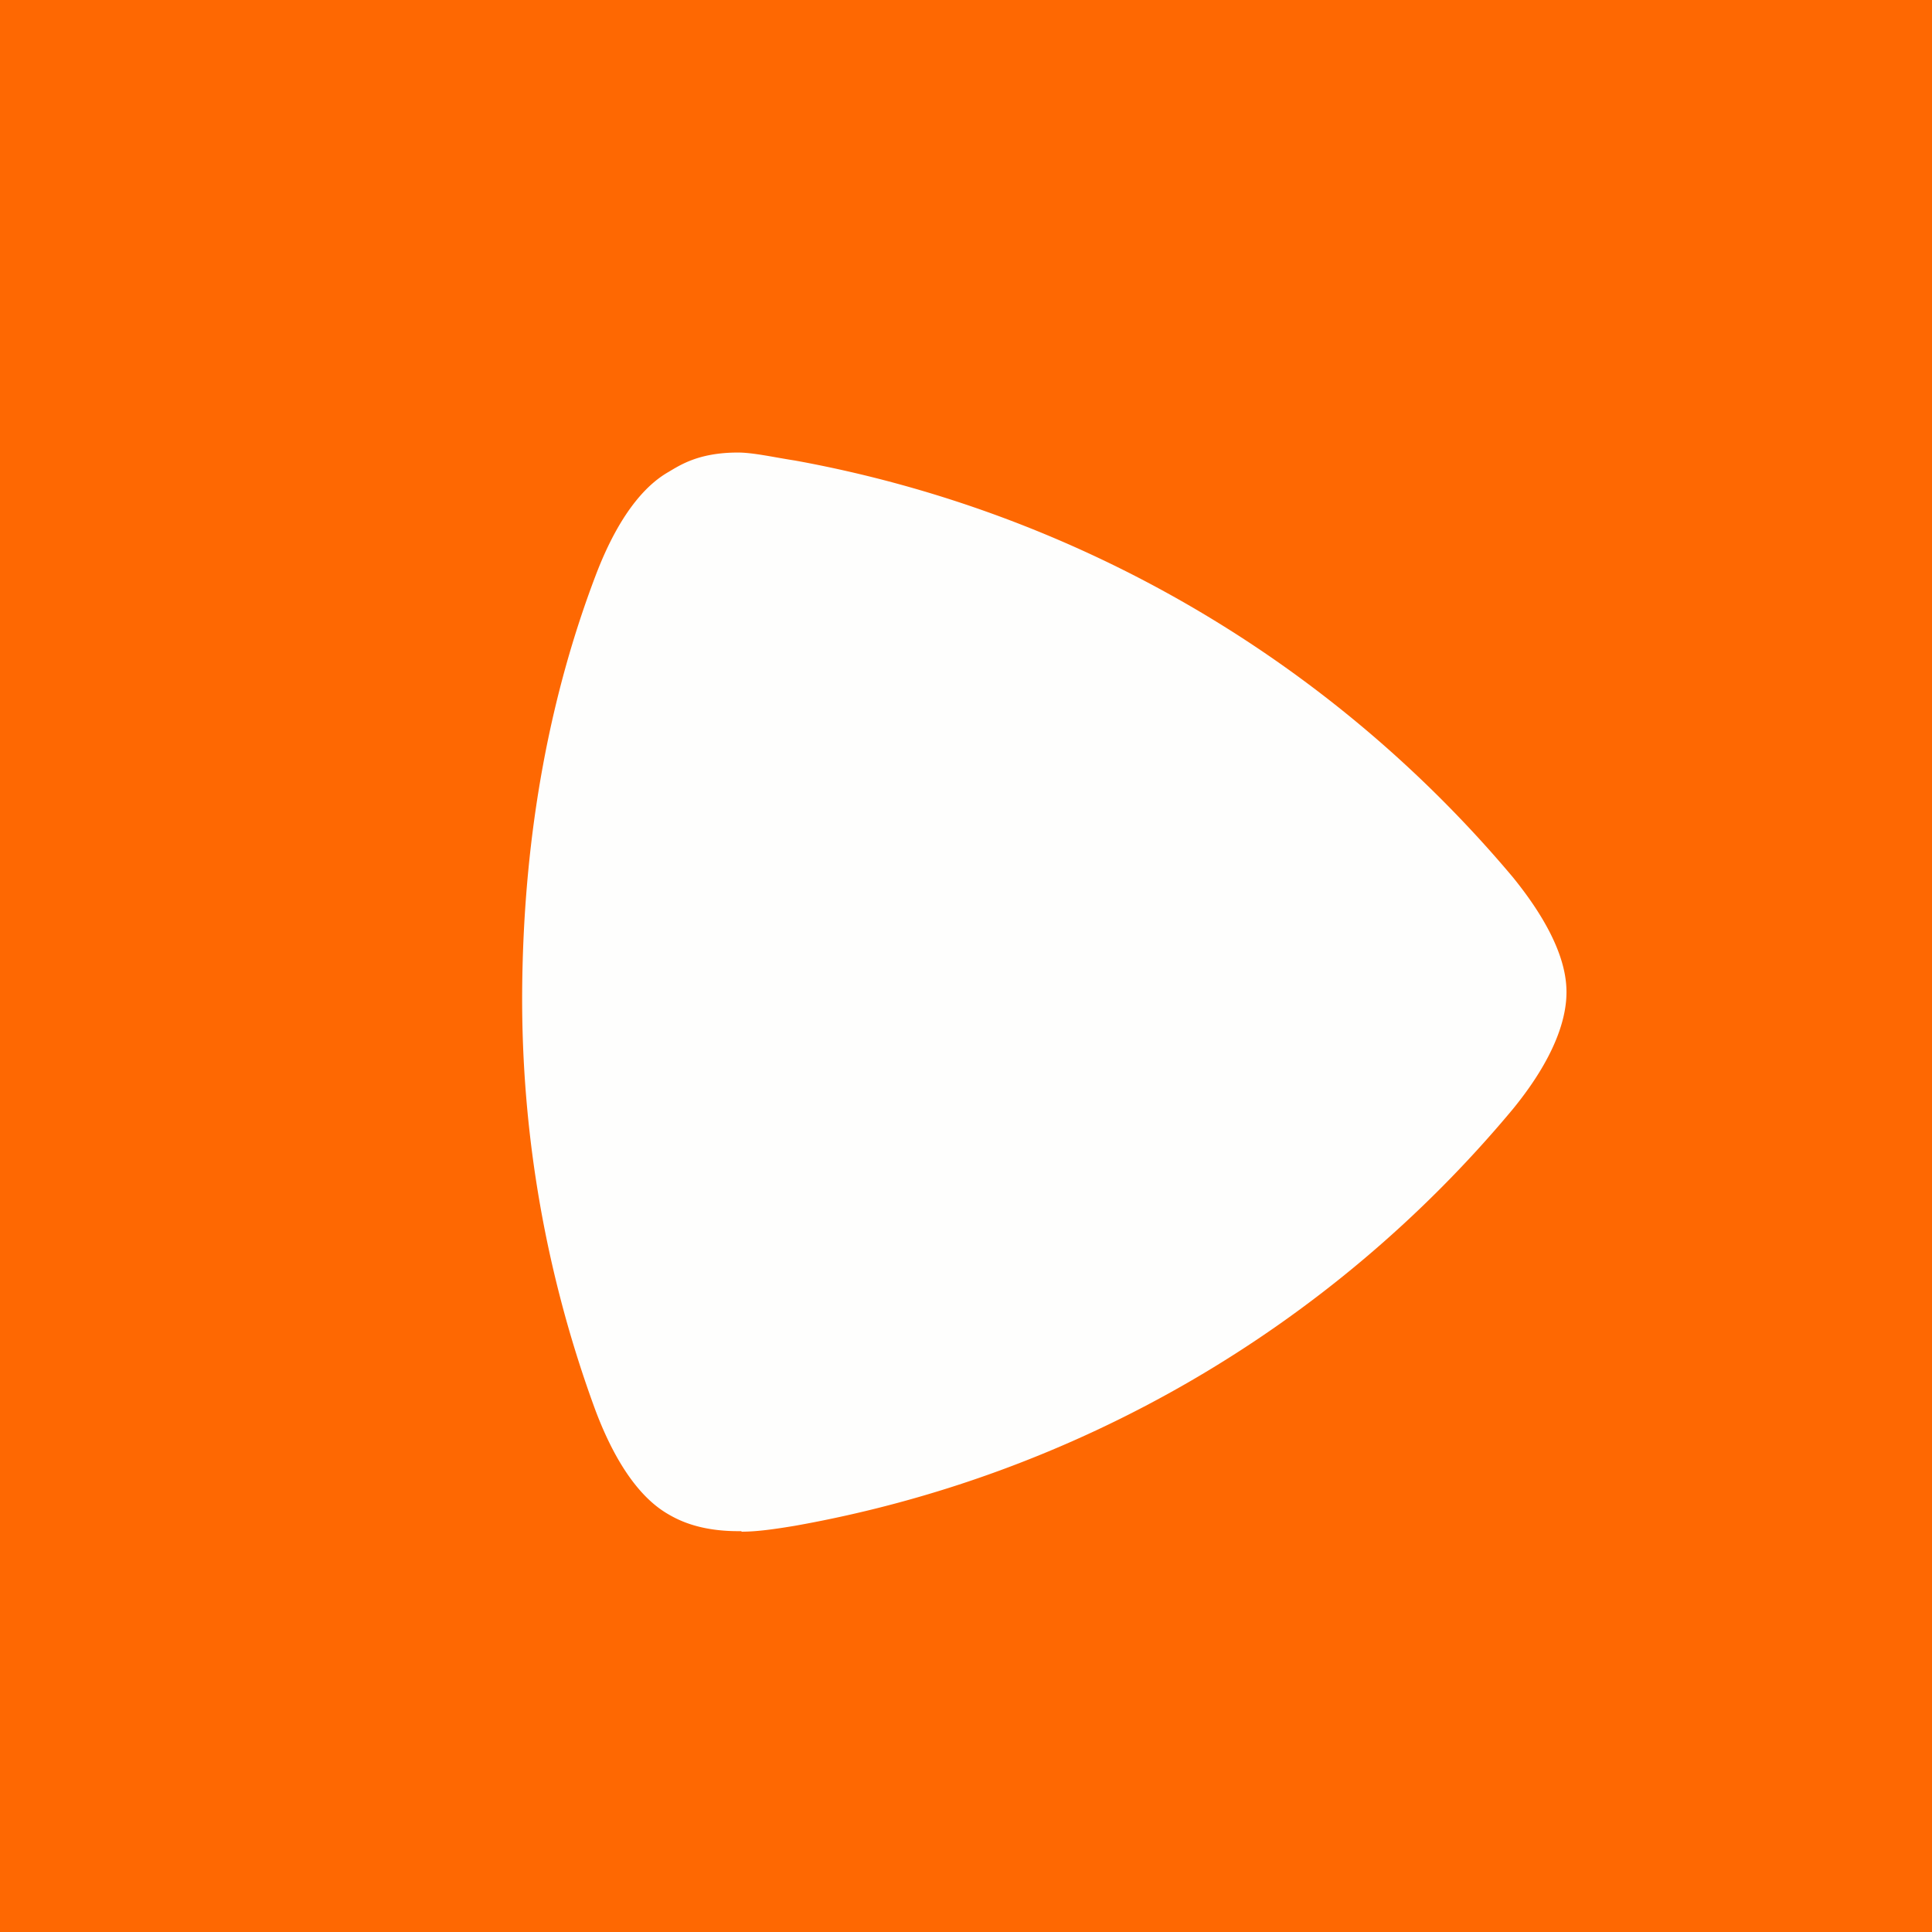 <?xml version="1.0" encoding="UTF-8"?>
<!-- generated by Finnhub -->
<svg viewBox="0 0 55.5 55.5" xmlns="http://www.w3.org/2000/svg">
<path d="M 0,0 H 55.5 V 55.5 H 0 Z" fill="rgb(254, 104, 2)"/>
<path d="M 21.29,43.985 C 20.17,44 19.54,43.7 19.2,43.5 C 18.73,43.23 17.87,42.55 17.1,40.5 A 34.21,34.21 0 0,1 15,28.5 C 15.03,23.8 15.86,19.83 17.1,16.56 C 17.87,14.52 18.73,13.83 19.2,13.56 C 19.54,13.36 20.07,13 21.2,13 C 21.64,13 22.25,13.14 22.84,13.23 A 35.15,35.15 0 0,1 43.46,25.2 C 44.84,26.9 45,27.96 45,28.5 S 44.84,30.17 43.46,31.86 A 34.77,34.77 0 0,1 22.84,43.83 C 22.24,43.93 21.74,44 21.31,44 Z" fill="rgb(254, 254, 253)"/>
</svg>
